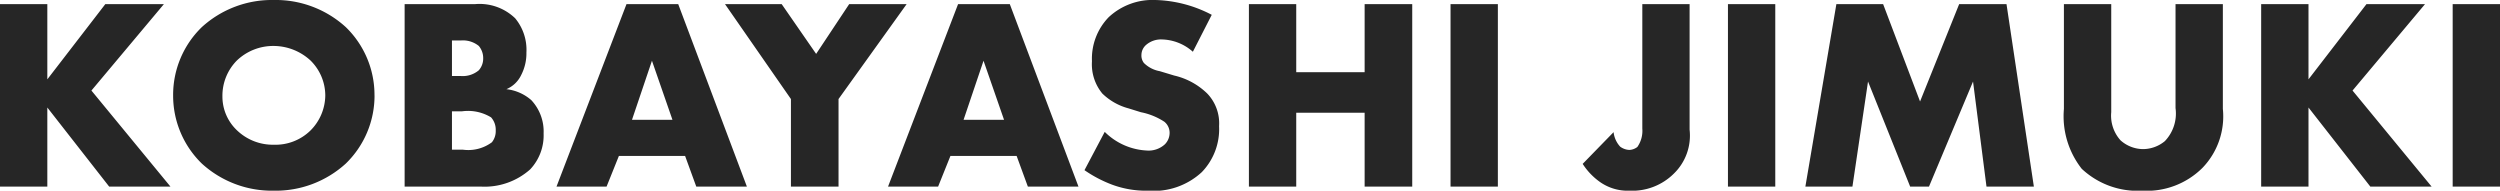 <svg xmlns="http://www.w3.org/2000/svg" width="219.312" height="16.728" viewBox="0 0 219.312 16.728">
  <path id="パス_16001" data-name="パス 16001" d="M5.832-16.008H1.68V0H5.832V-6.936L11.256,0h5.376L9.7-8.424l6.36-7.584H10.92l-5.088,6.6Zm28.7,8.016a8.281,8.281,0,0,0-2.52-6A9.125,9.125,0,0,0,25.7-16.368a9.125,9.125,0,0,0-6.312,2.376,8.281,8.281,0,0,0-2.52,6,8.306,8.306,0,0,0,2.52,5.976A9.125,9.125,0,0,0,25.7.36a9.125,9.125,0,0,0,6.312-2.376A8.306,8.306,0,0,0,34.536-7.992ZM25.7-12.336a4.792,4.792,0,0,1,3.216,1.272,4.32,4.32,0,0,1,1.3,3.072,4.408,4.408,0,0,1-1.3,3.072A4.387,4.387,0,0,1,25.7-3.672a4.542,4.542,0,0,1-3.24-1.272A4.068,4.068,0,0,1,21.192-7.92a4.388,4.388,0,0,1,1.272-3.144A4.611,4.611,0,0,1,25.7-12.336ZM43.848,0a6.013,6.013,0,0,0,4.344-1.512,4.345,4.345,0,0,0,1.176-3.144,4.027,4.027,0,0,0-1.08-2.928,3.98,3.98,0,0,0-2.184-.96,2.52,2.52,0,0,0,1.3-1.248,4.149,4.149,0,0,0,.456-1.968,4.331,4.331,0,0,0-.984-3,4.49,4.49,0,0,0-3.5-1.248H37.176V0Zm-2.52-12.816H42.1a2.2,2.2,0,0,1,1.584.48,1.646,1.646,0,0,1,.384,1.08A1.551,1.551,0,0,1,43.68-10.2a2.193,2.193,0,0,1-1.584.5h-.768Zm0,6.216h.864a3.88,3.88,0,0,1,2.568.528,1.627,1.627,0,0,1,.408,1.152,1.557,1.557,0,0,1-.336,1.032,3.479,3.479,0,0,1-2.568.648h-.936ZM62.76,0H67.2L61.176-16.008H56.64L50.5,0h4.392l1.08-2.688h5.808ZM57.12-5.856l1.752-5.184,1.8,5.184ZM71.064,0H75.24V-7.68l5.976-8.328h-5.04l-2.9,4.368-3.024-4.368H65.28L71.064-7.68ZM91.848,0h4.44L90.264-16.008H85.728L79.584,0h4.392l1.08-2.688h5.808Zm-5.64-5.856L87.96-11.04l1.8,5.184ZM96.816-1.44A11.176,11.176,0,0,0,99.24-.168a8.556,8.556,0,0,0,3.144.528,6.206,6.206,0,0,0,4.728-1.632A5.423,5.423,0,0,0,108.624-5.3a3.779,3.779,0,0,0-1.032-2.856,6.115,6.115,0,0,0-2.9-1.584l-1.272-.384a2.628,2.628,0,0,1-1.392-.72,1.071,1.071,0,0,1-.216-.72,1.185,1.185,0,0,1,.408-.864,1.994,1.994,0,0,1,1.368-.48,4.223,4.223,0,0,1,2.736,1.08l1.656-3.24a11.244,11.244,0,0,0-4.944-1.3,5.644,5.644,0,0,0-4.1,1.512,5.234,5.234,0,0,0-1.464,3.864,4.028,4.028,0,0,0,.912,2.832,5.228,5.228,0,0,0,2.3,1.3l1.08.336a5.765,5.765,0,0,1,2.064.84,1.251,1.251,0,0,1,.456.96,1.432,1.432,0,0,1-.408,1.008,2.107,2.107,0,0,1-1.608.552A5.608,5.608,0,0,1,98.592-4.8Zm18.576-14.568H111.24V0h4.152V-6.48h6V0h4.176V-16.008h-4.176v5.976h-6Zm13.536,0V0h4.152V-16.008Zm16.824,0v10.92a2.471,2.471,0,0,1-.432,1.608,1.2,1.2,0,0,1-.72.264,1.455,1.455,0,0,1-.792-.288,2.235,2.235,0,0,1-.576-1.272L140.52-1.992A5.727,5.727,0,0,0,142.1-.36a4.23,4.23,0,0,0,2.52.72,5.172,5.172,0,0,0,3.912-1.512,4.64,4.64,0,0,0,1.368-3.84V-16.008Zm7.512,0V0h4.152V-16.008ZM164.184,0l1.368-9.216L169.248,0H170.9l3.864-9.216L175.944,0H180.1l-2.4-16.008h-4.152l-3.432,8.544-3.24-8.544h-4.1L160.056,0Zm18.552-16.008v9.192A7.468,7.468,0,0,0,184.3-1.56,7.148,7.148,0,0,0,189.6.36a6.913,6.913,0,0,0,5.28-1.992,6.5,6.5,0,0,0,1.8-5.184v-9.192h-4.152v9.12a3.505,3.505,0,0,1-.936,2.9,3.02,3.02,0,0,1-1.92.7,3,3,0,0,1-1.968-.768,3.237,3.237,0,0,1-.816-2.472v-9.48Zm21.456,0H200.04V0h4.152V-6.936L209.616,0h5.376l-6.936-8.424,6.36-7.584H209.28l-5.088,6.6Zm12.648,0V0h4.152V-16.008Z" transform="translate(-1.68 16.368)" fill="#262626"/>
</svg>
